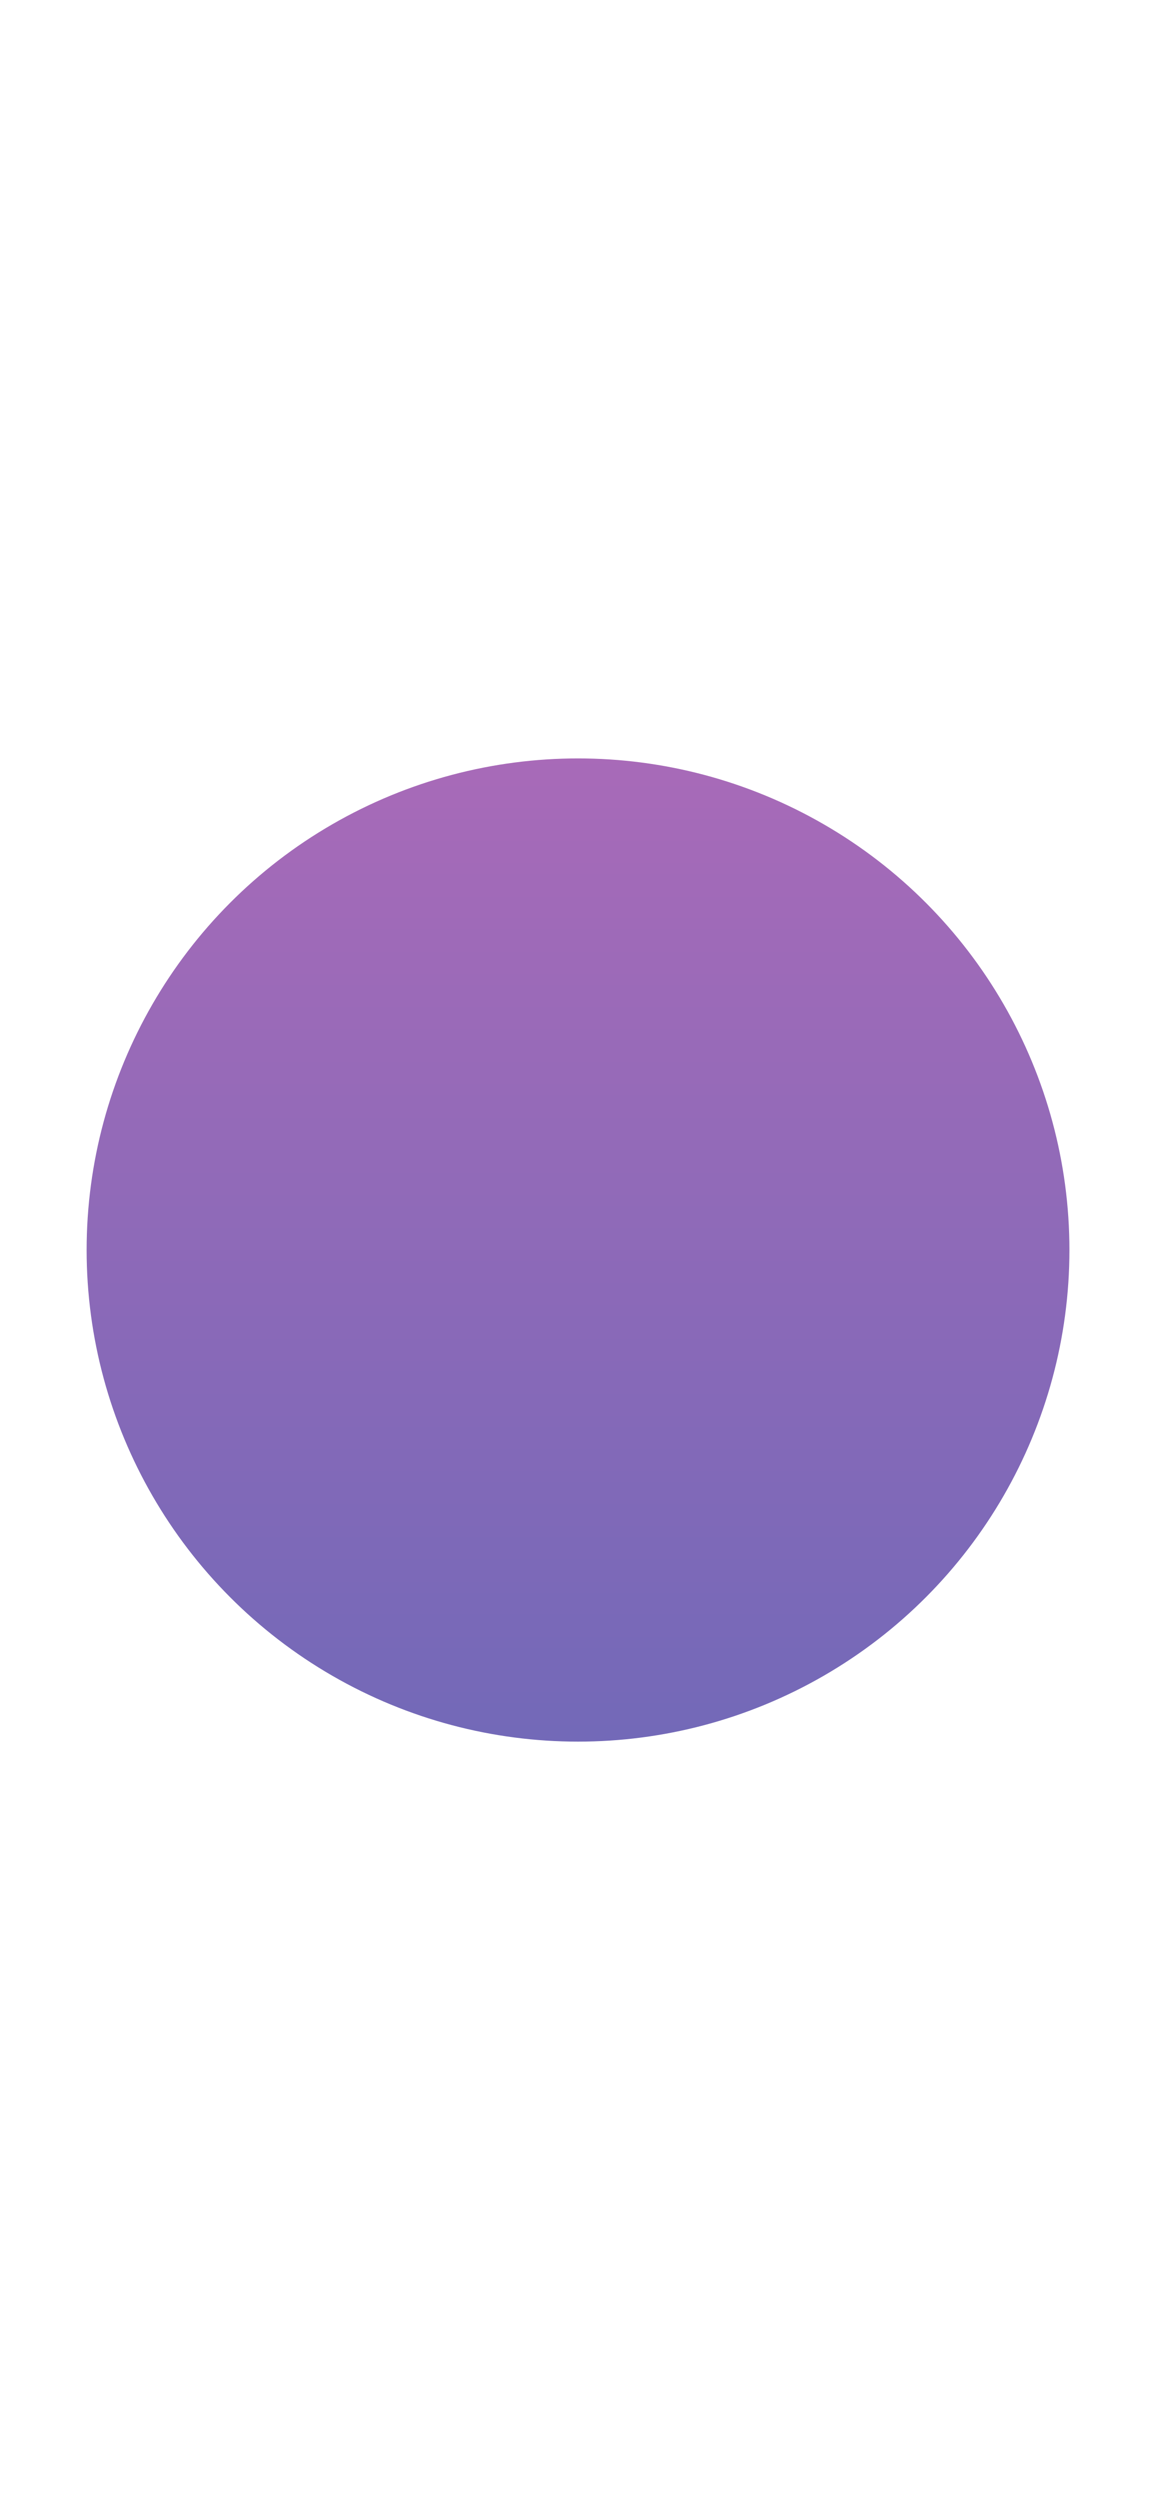 <svg width="440" height="952" viewBox="0 0 440 952" fill="none" xmlns="http://www.w3.org/2000/svg">
<g opacity="0.6" filter="url(#filter0_f_313_7285)">
<circle cx="220.2" cy="476" r="187.2" fill="url(#paint0_linear_313_7285)"/>
</g>
<defs>
<filter id="filter0_f_313_7285" x="-255" y="0.8" width="950.4" height="950.4" filterUnits="userSpaceOnUse" color-interpolation-filters="sRGB">
<feFlood flood-opacity="0" result="BackgroundImageFix"/>
<feBlend mode="normal" in="SourceGraphic" in2="BackgroundImageFix" result="shape"/>
<feGaussianBlur stdDeviation="144" result="effect1_foregroundBlur_313_7285"/>
</filter>
<linearGradient id="paint0_linear_313_7285" x1="220.2" y1="288.8" x2="220.2" y2="663.2" gradientUnits="userSpaceOnUse">
<stop stop-color="#6E0688"/>
<stop offset="1" stop-color="#150588"/>
</linearGradient>
</defs>
</svg>
